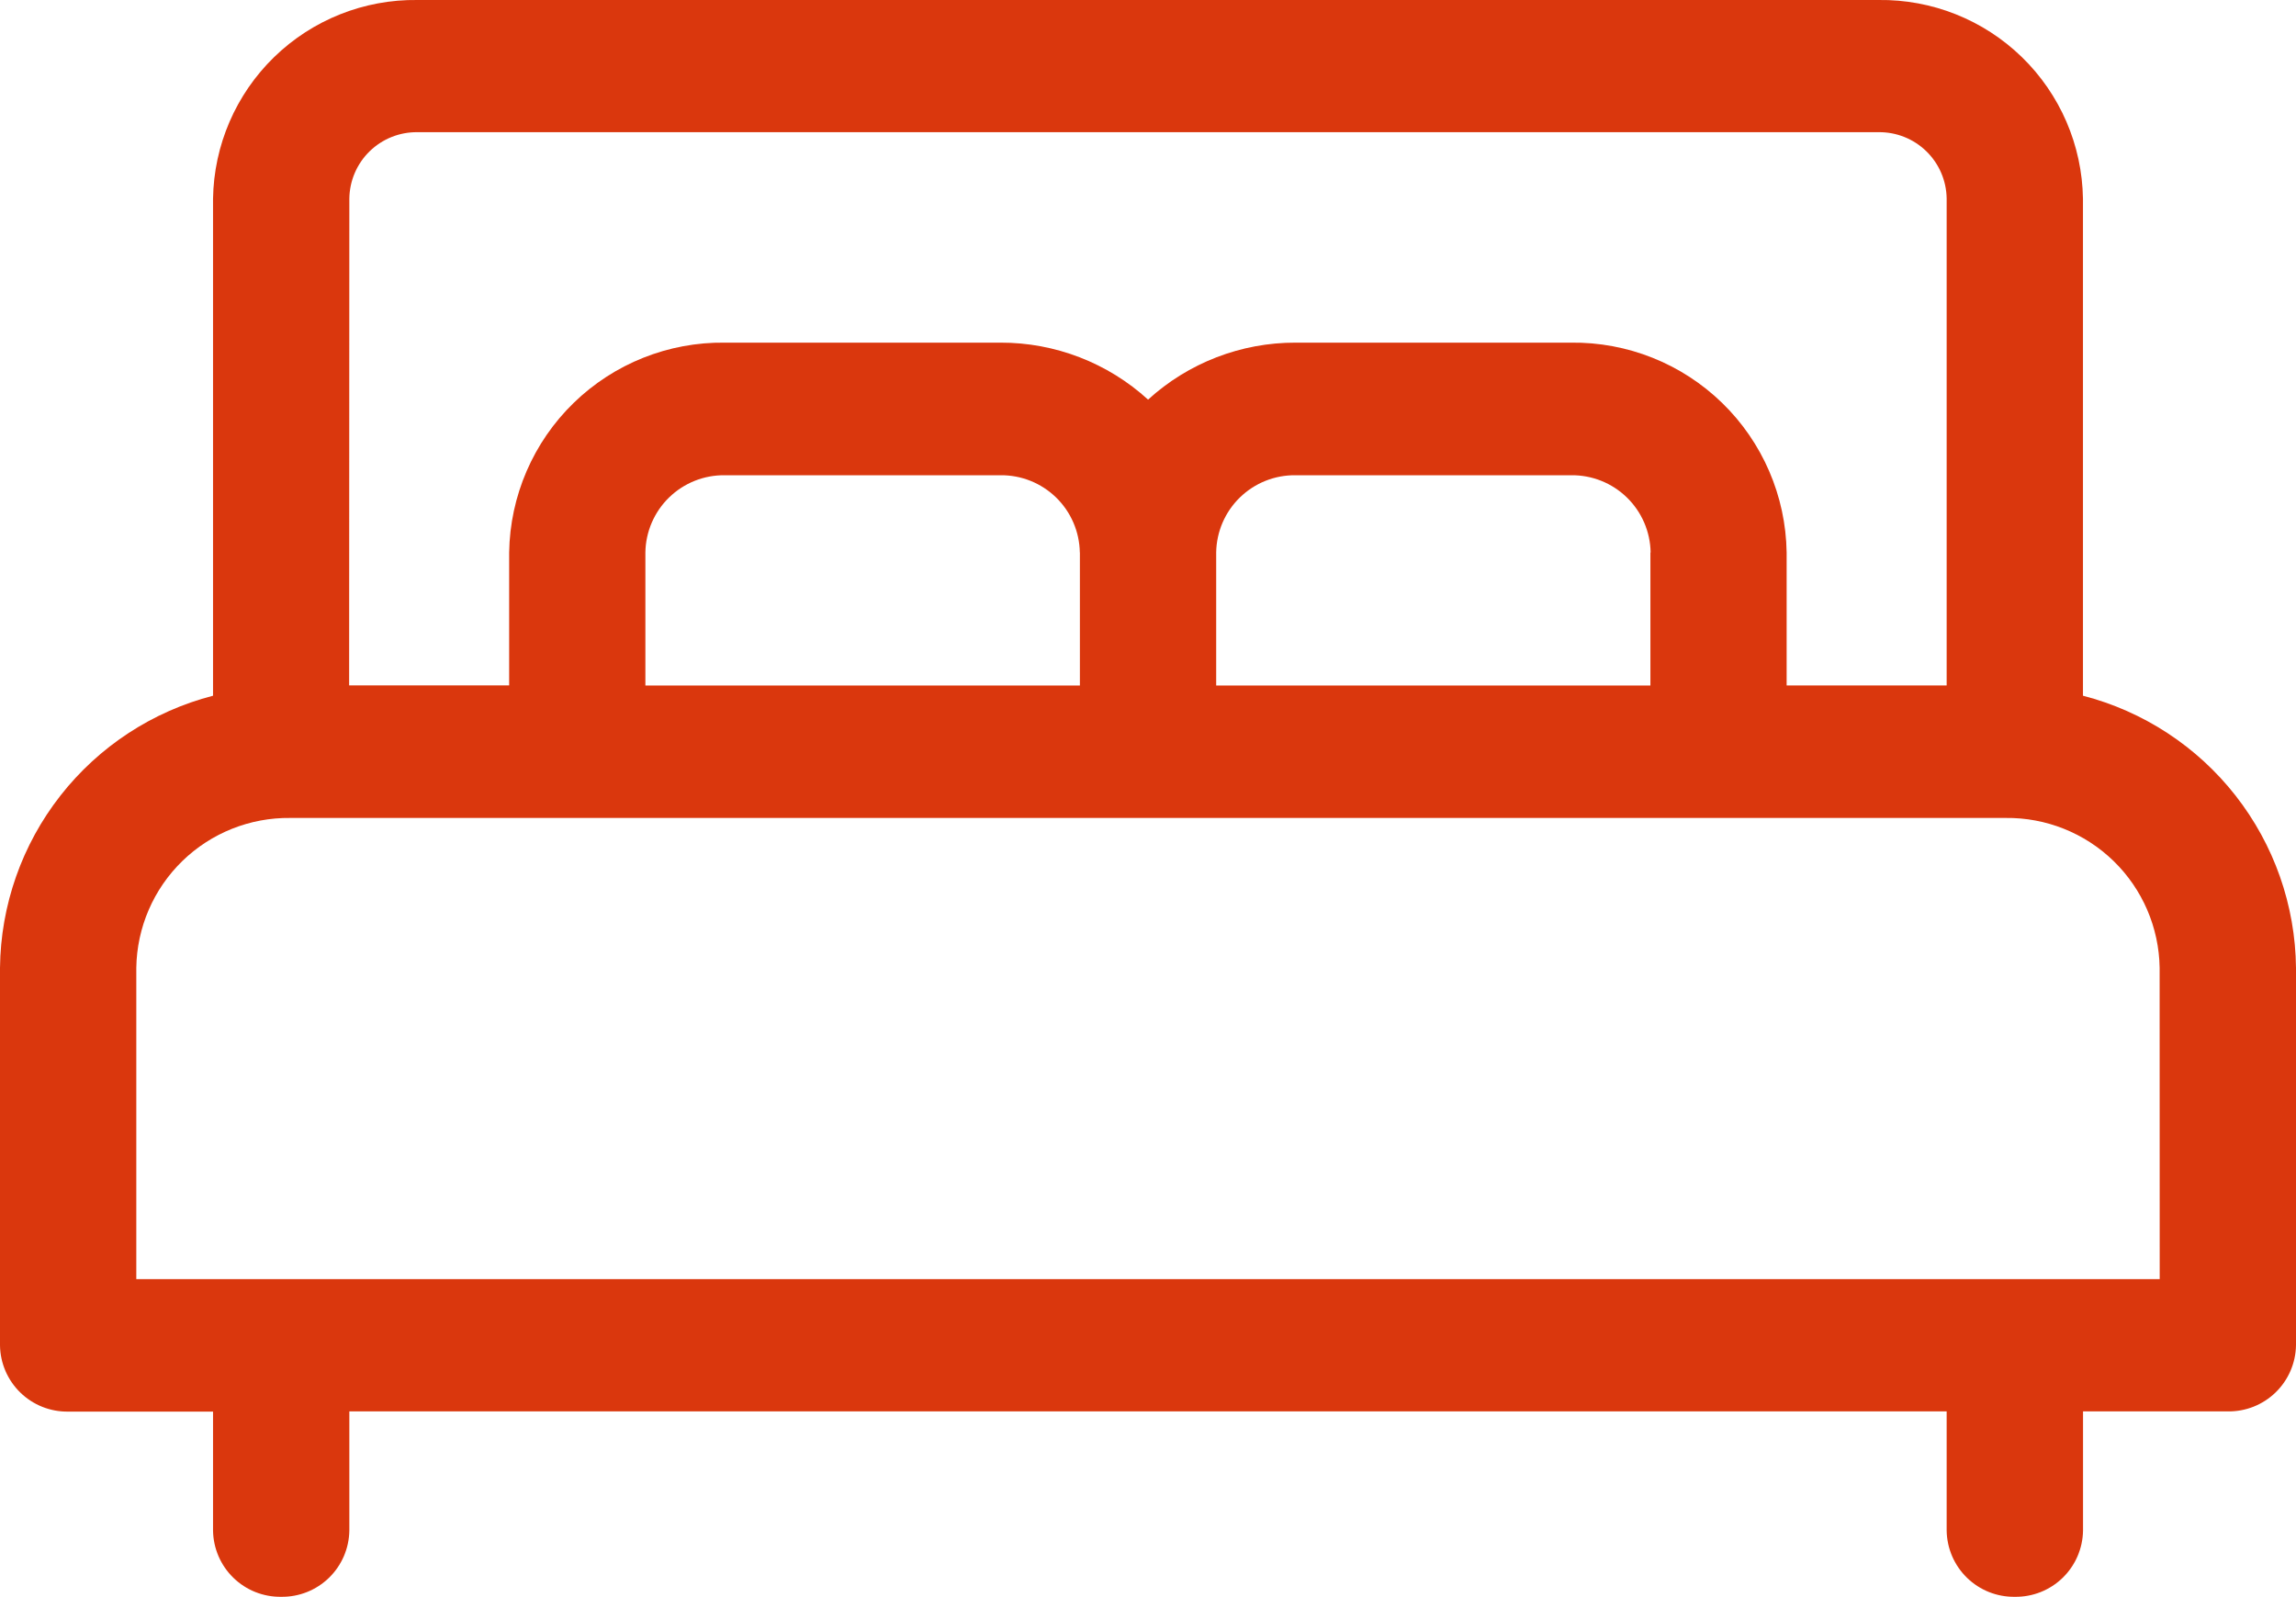 <svg xmlns="http://www.w3.org/2000/svg" xmlns:xlink="http://www.w3.org/1999/xlink" width="33" height="22.957" viewBox="0 0 33 22.957">
  <defs>
    <clipPath id="clip-path">
      <path id="Path_189" data-name="Path 189" d="M29.938-22v-7.144A2.9,2.9,0,0,0,27-32H6a2.9,2.9,0,0,0-2.938,2.856V-22A4.084,4.084,0,0,0,0-18.09v5.428a.966.966,0,0,0,.98.952H3.062V-10a.966.966,0,0,0,.98.952A.966.966,0,0,0,5.021-10v-1.713H27.979V-10a.966.966,0,0,0,.98.952.966.966,0,0,0,.98-.952v-1.713H32.02a.966.966,0,0,0,.98-.952V-18.09A4.084,4.084,0,0,0,29.938-22ZM5.021-29.144A.967.967,0,0,1,6-30.1H27a.967.967,0,0,1,.979.952v7h-2.3v-1.912a3.062,3.062,0,0,0-3.1-3.015H18.622a3.137,3.137,0,0,0-2.121.819,3.137,3.137,0,0,0-2.121-.819H10.418a3.062,3.062,0,0,0-3.1,3.015v1.912h-2.3Zm18.7,5.085v1.912H17.48v-1.912a1.127,1.127,0,0,1,1.142-1.11h3.961A1.128,1.128,0,0,1,23.724-24.059Zm-8.2,0v1.912H9.276v-1.912a1.127,1.127,0,0,1,1.142-1.11h3.961A1.128,1.128,0,0,1,15.52-24.059Zm15.52,10.445H1.959V-18.09a2.187,2.187,0,0,1,2.214-2.153H28.826a2.187,2.187,0,0,1,2.214,2.153Z" transform="translate(0 32)" fill="#da370d"/>
    </clipPath>
    <clipPath id="clip-path-2">
      <path id="Path_188" data-name="Path 188" d="M-457,1609.761H576.043V-2559H-457Z" transform="translate(457 2559)" fill="#da370d"/>
    </clipPath>
  </defs>
  <g id="Group_240" data-name="Group 240" transform="translate(0 32)">
    <g id="Group_239" data-name="Group 239" transform="translate(0 -32)" clip-path="url(#clip-path)">
      <g id="Group_238" data-name="Group 238" transform="translate(-327.848 -1812.848)" clip-path="url(#clip-path-2)">
        <path id="Path_187" data-name="Path 187" d="M-1-33H33.435V-8.609H-1Z" transform="translate(328.13 1845.13)" fill="#da370d"/>
      </g>
    </g>
  </g>
</svg>
